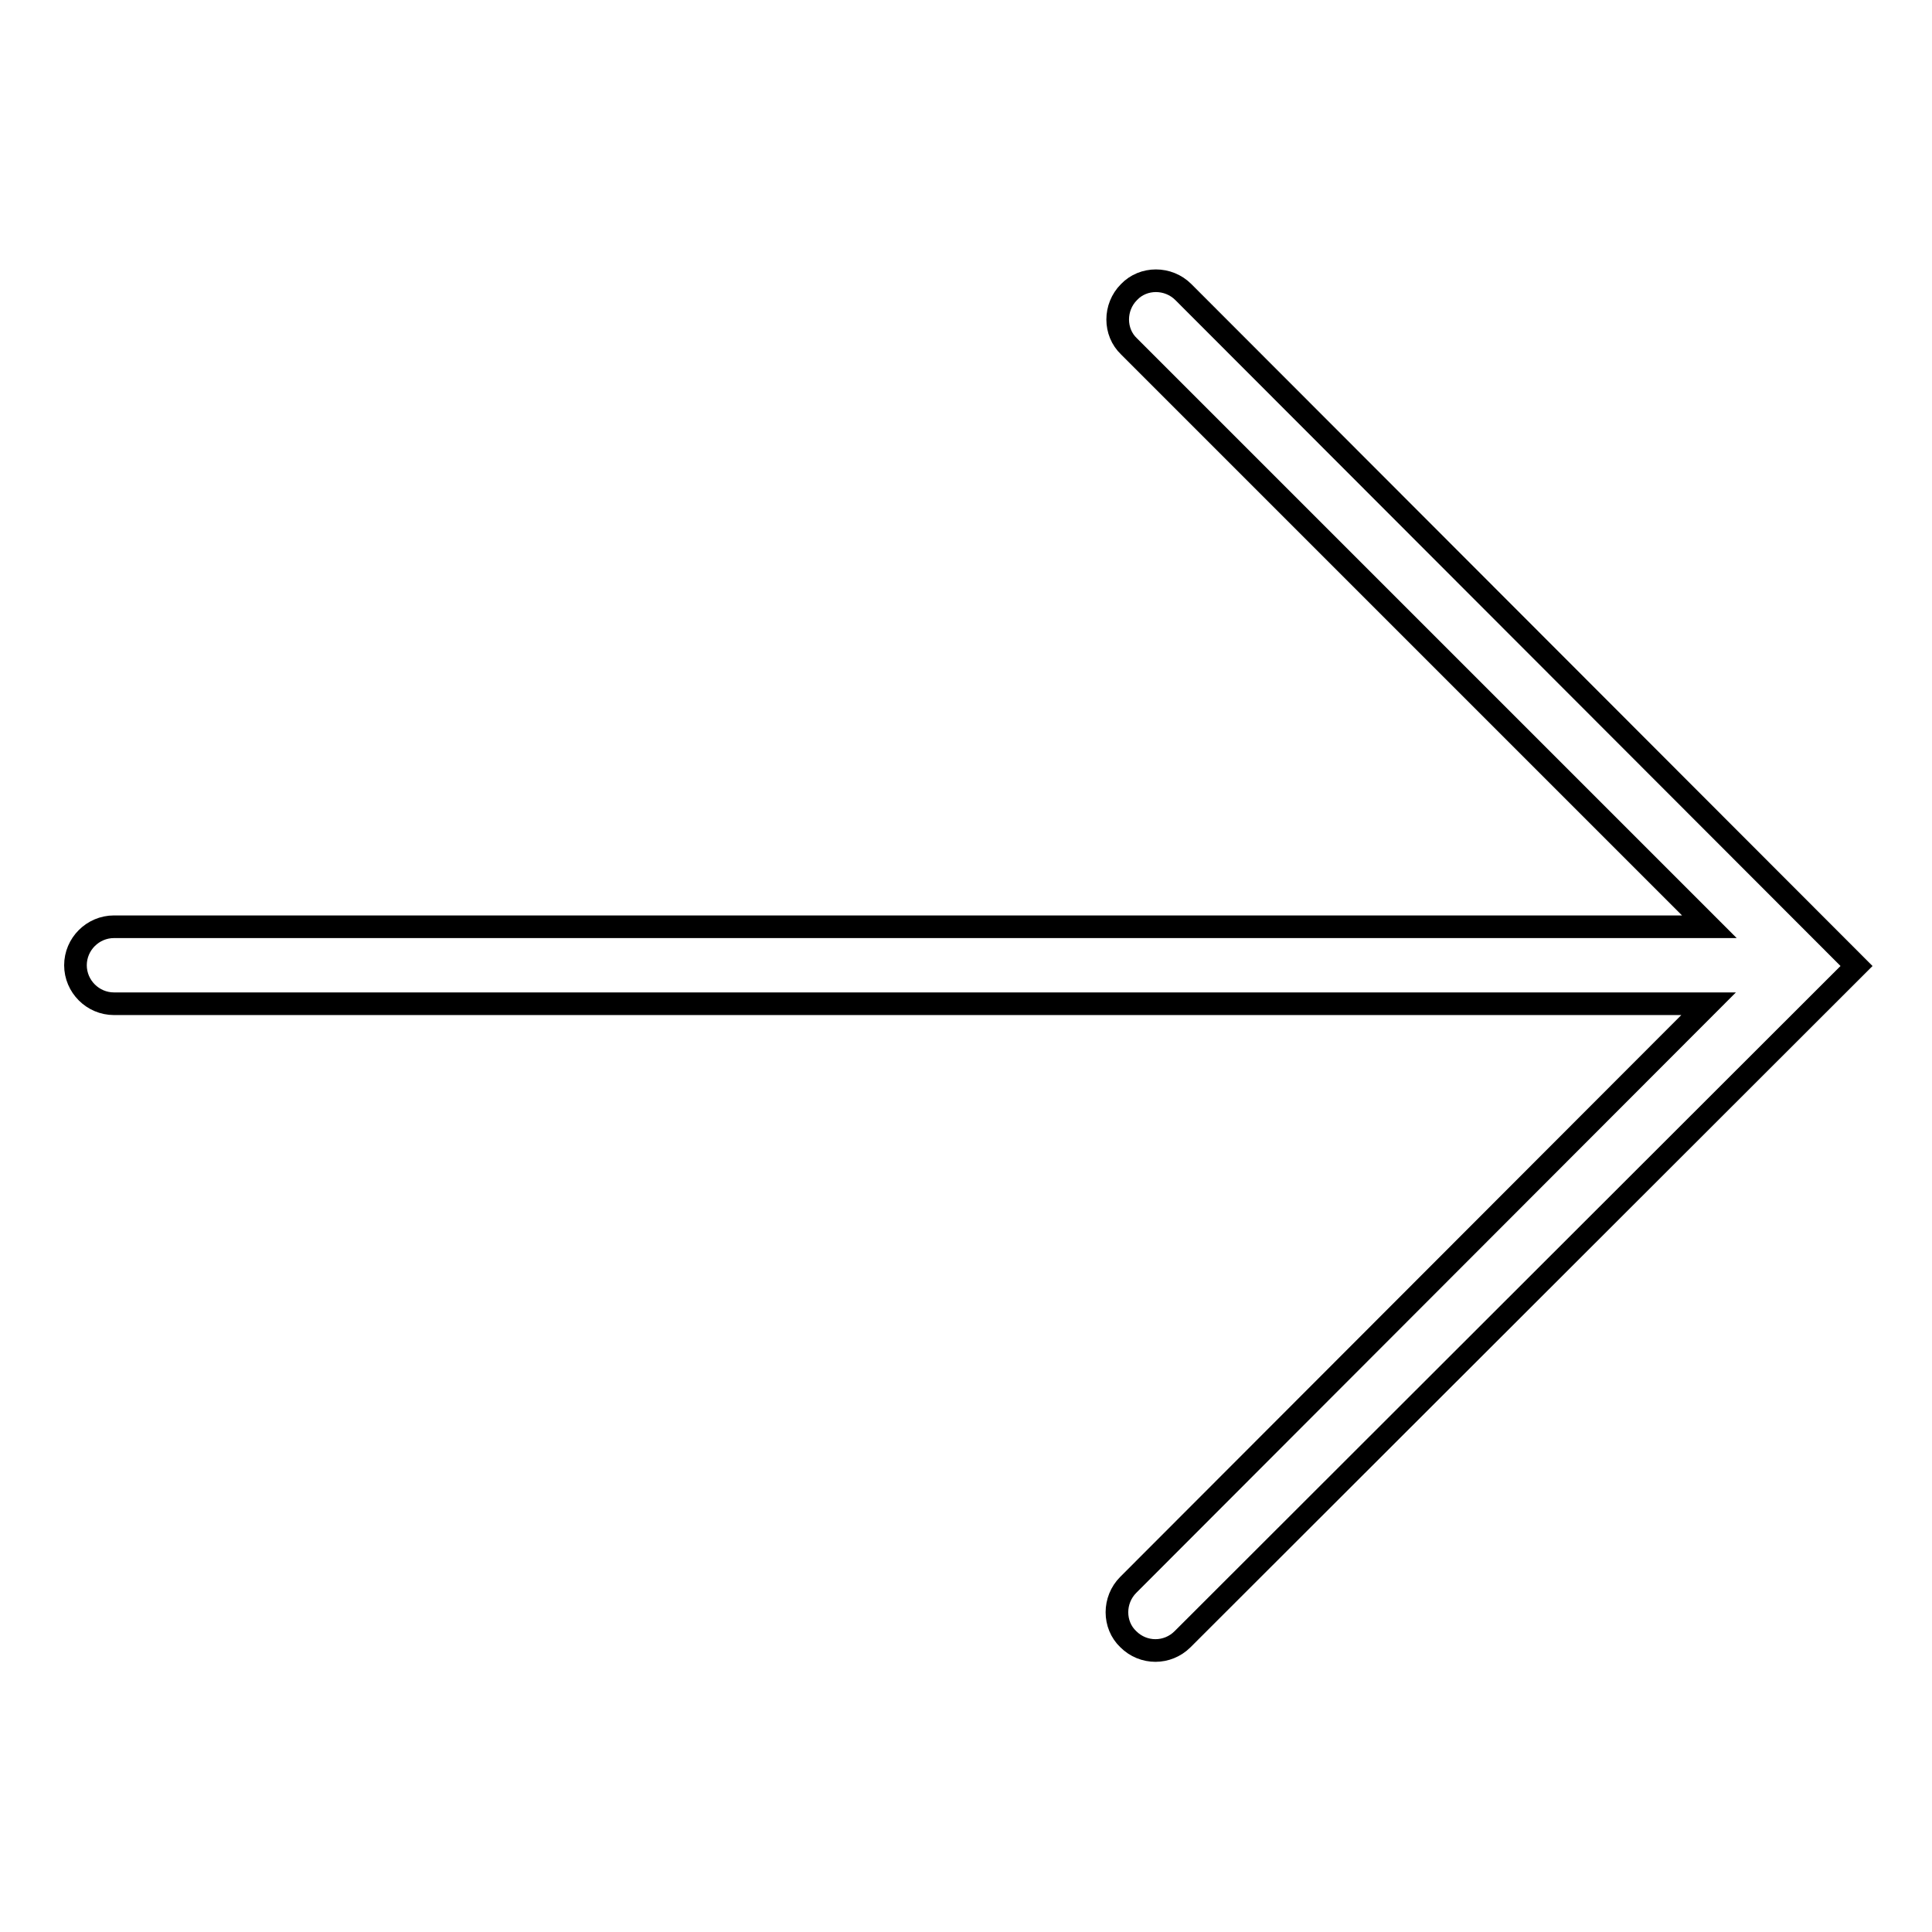 <?xml version="1.0" encoding="utf-8"?>
<!-- Svg Vector Icons : http://www.onlinewebfonts.com/icon -->
<!DOCTYPE svg PUBLIC "-//W3C//DTD SVG 1.1//EN" "http://www.w3.org/Graphics/SVG/1.1/DTD/svg11.dtd">
<svg version="1.1" xmlns="http://www.w3.org/2000/svg" xmlns:xlink="http://www.w3.org/1999/xlink" x="0px" y="0px" viewBox="0 0 256 256" enable-background="new 0 0 256 256" xml:space="preserve">
<g><g><path stroke-width="3" fill-opacity="0" stroke="#000000"  d="M156.8,38.7c-2-2-5.3-2-7.2,0c-2,2-2,5.3,0,7.2l76.9,76.9H15.1c-2.8,0-5.1,2.3-5.1,5.1c0,2.8,2.3,5.1,5.1,5.1h211.3L149.5,210c-2,2-2,5.3,0,7.2c1,1,2.3,1.5,3.6,1.5s2.6-0.5,3.6-1.5L246,128L156.8,38.7z"/></g></g>
</svg>